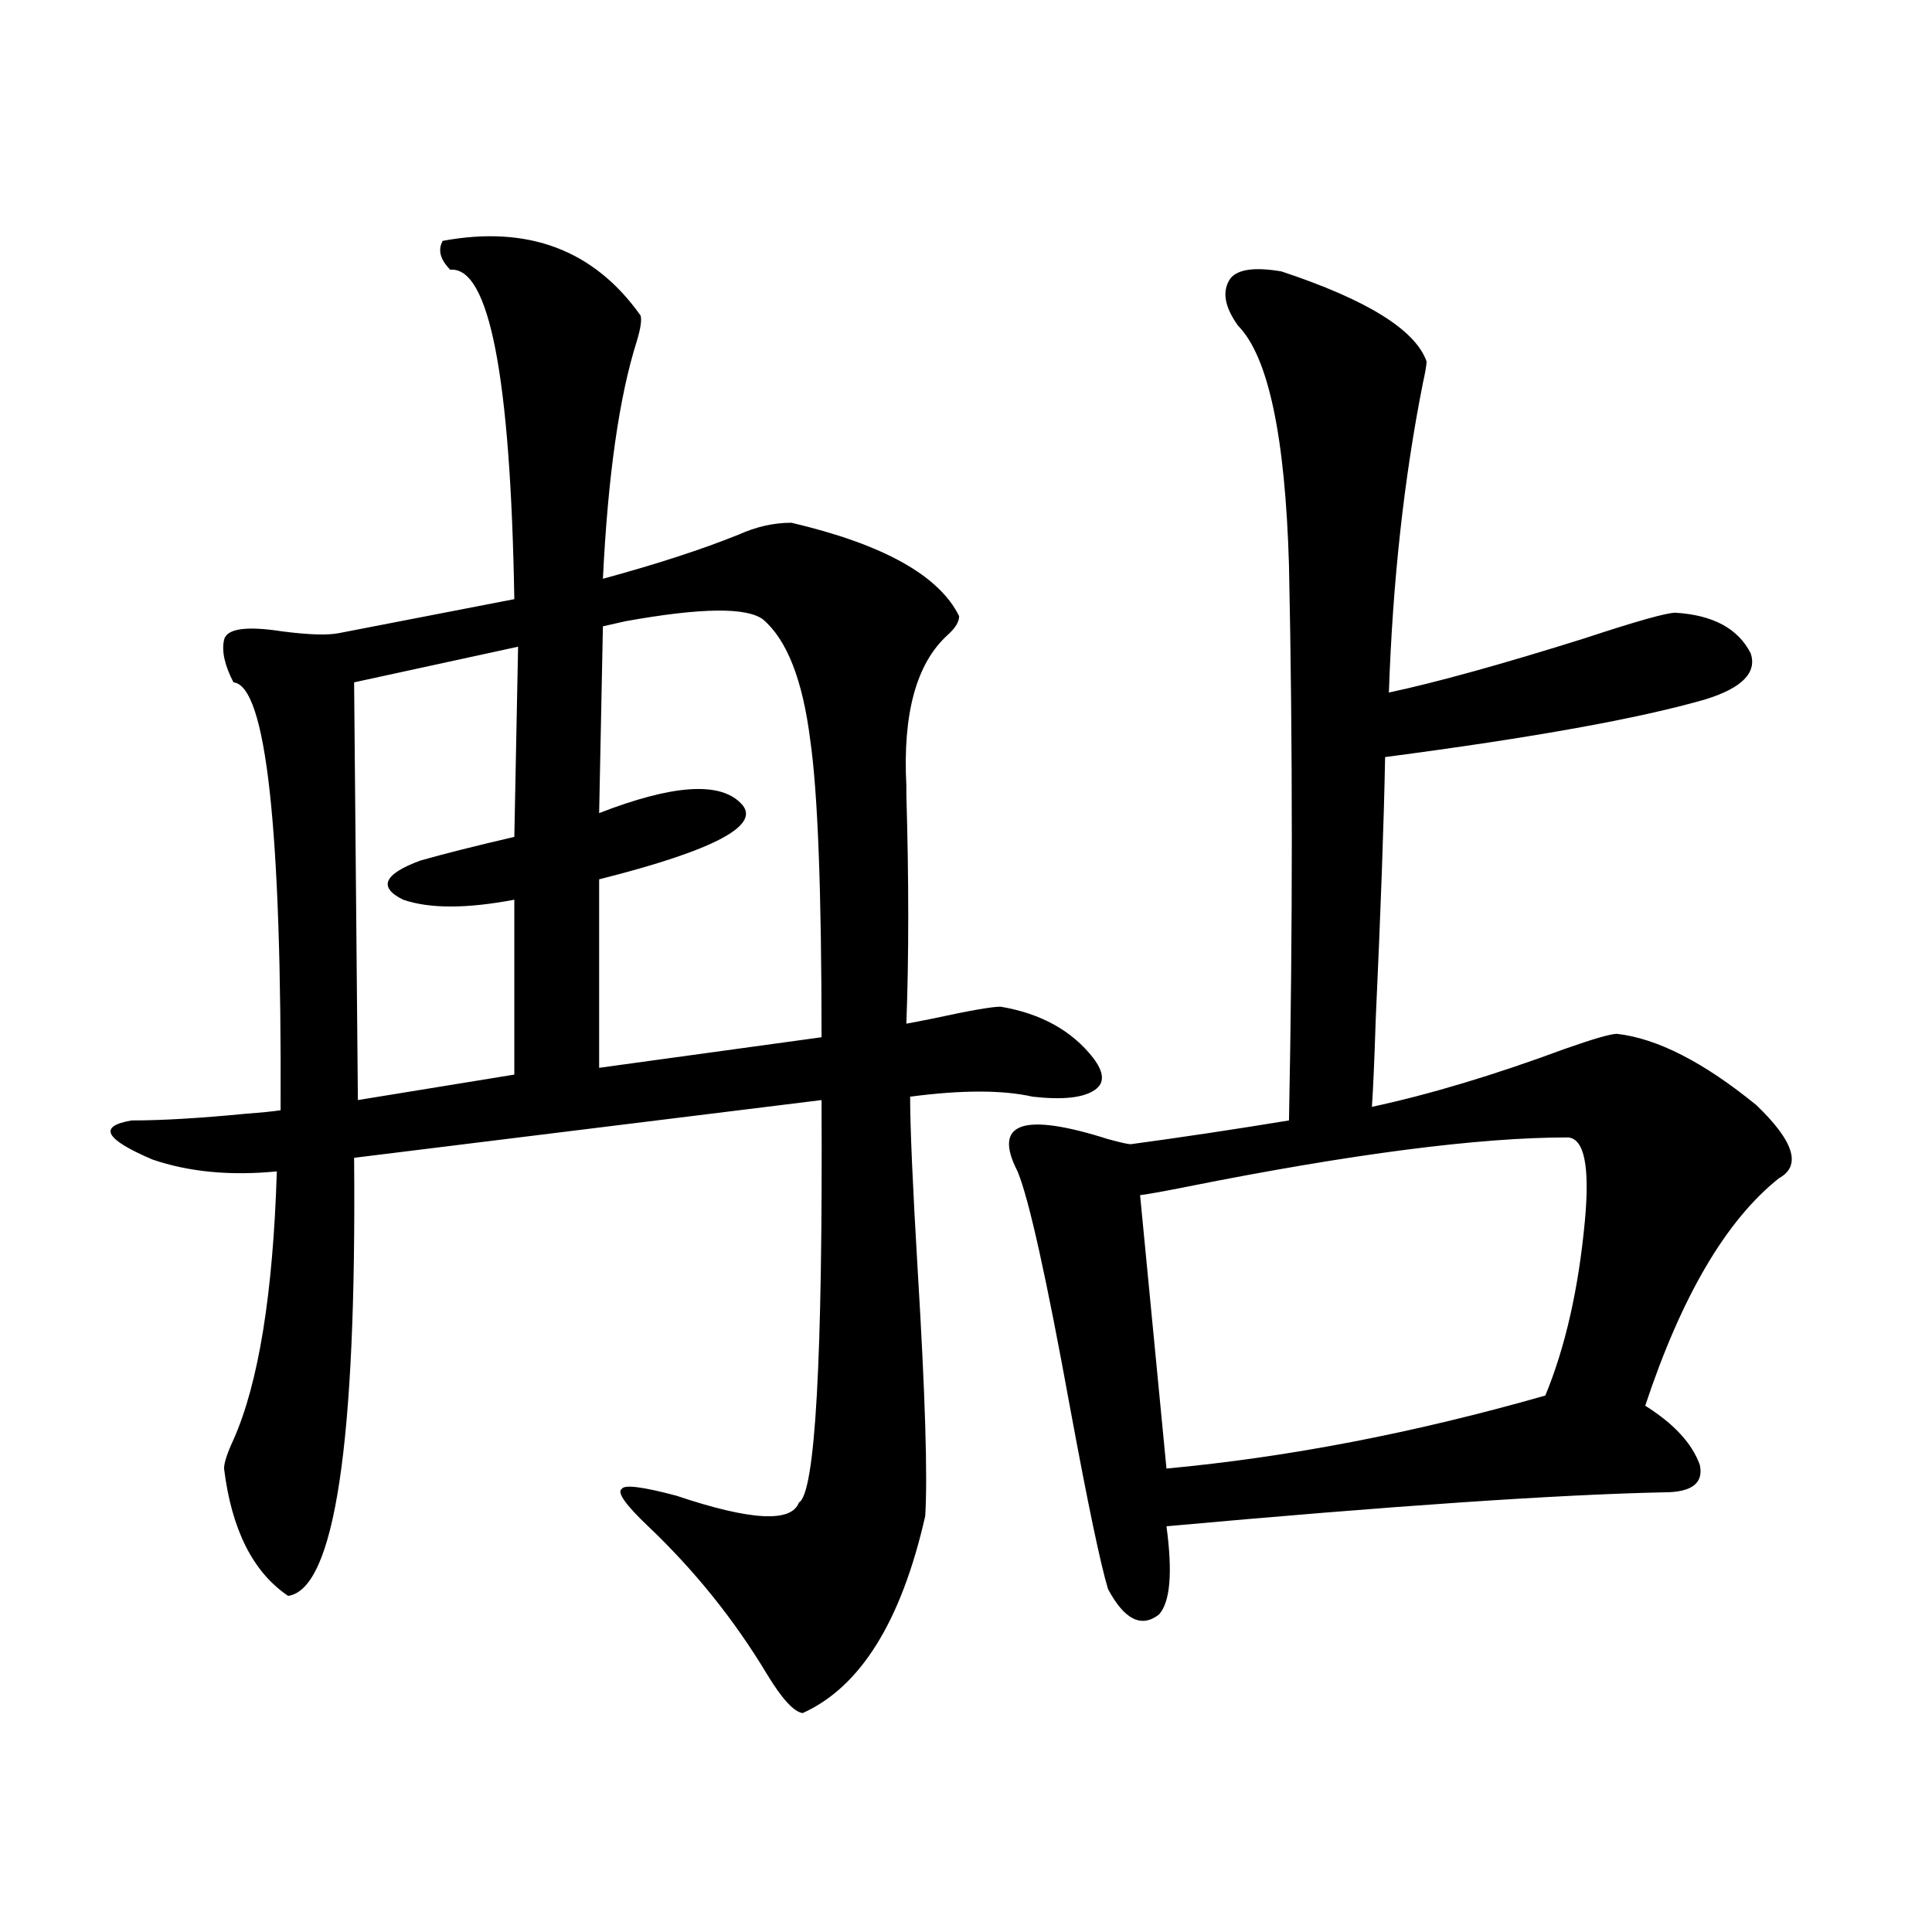 <?xml version="1.0" encoding="utf-8"?>
<!-- Generator: Adobe Illustrator 16.0.0, SVG Export Plug-In . SVG Version: 6.00 Build 0)  -->
<!DOCTYPE svg PUBLIC "-//W3C//DTD SVG 1.1//EN" "http://www.w3.org/Graphics/SVG/1.1/DTD/svg11.dtd">
<svg version="1.1" id="图层_1" xmlns="http://www.w3.org/2000/svg" xmlns:xlink="http://www.w3.org/1999/xlink" x="0px" y="0px"
	 width="1000px" height="1000px" viewBox="0 0 1000 1000" enable-background="new 0 0 1000 1000" xml:space="preserve">
<path d="M229.141,124.668c44.222-8.198,78.367,4.696,102.437,38.672c0.641,2.349,0,6.743-1.951,13.184
	c-9.115,28.716-14.969,69.735-17.561,123.047c27.957-7.608,51.371-15.229,70.242-22.852c9.101-4.093,18.201-6.152,27.316-6.152
	c47.469,11.138,76.416,27.246,86.827,48.34c0,2.938-1.951,6.152-5.854,9.668c-16.265,14.653-23.414,40.731-21.463,78.223
	c0,0.591,0,2.06,0,4.395c1.296,44.536,1.296,84.087,0,118.652c3.247-0.577,7.805-1.456,13.658-2.637
	c18.856-4.093,30.563-6.152,35.121-6.152c20.808,3.516,36.737,12.305,47.804,26.367c5.854,7.622,6.174,13.184,0.976,16.699
	c-5.854,4.106-16.585,5.273-32.194,3.516c-15.609-3.516-36.752-3.516-63.413,0c0,15.82,1.296,45.703,3.902,89.648
	c3.902,64.462,5.198,106.938,3.902,127.441c-12.362,54.492-33.505,88.468-63.413,101.953c-4.558-0.591-10.731-7.333-18.536-20.215
	c-16.92-28.125-37.407-53.613-61.462-76.465c-11.707-11.124-16.265-17.578-13.658-19.336c1.296-2.335,10.731-1.167,28.292,3.516
	c38.368,12.896,59.511,14.063,63.413,3.516c8.445-4.683,12.348-74.116,11.707-208.301l-241.945,29.883
	c1.296,147.656-10.091,223.242-34.146,226.758c-18.216-12.305-29.268-34.277-33.17-65.918c0-2.925,1.616-7.91,4.878-14.941
	c13.003-29.292,20.487-75.586,22.438-138.867c-24.069,2.349-45.532,0.302-64.389-6.152c-24.725-10.547-28.292-17.276-10.731-20.215
	c15.609,0,35.441-1.167,59.511-3.516c7.805-0.577,13.658-1.167,17.561-1.758c0.641-145.898-7.484-219.727-24.39-221.484
	c-4.558-8.789-6.188-16.108-4.878-21.973c1.296-5.851,11.372-7.319,30.243-4.395c13.658,1.758,23.414,2.06,29.268,0.879
	l90.729-17.578c-1.951-115.425-13.018-172.266-33.17-170.508C227.83,134.336,226.534,129.364,229.141,124.668z M268.164,334.727
	l-84.876,18.457l1.951,216.211l80.974-13.184v-90.527c-24.725,4.696-43.901,4.696-57.56,0c-13.018-6.44-10.091-13.184,8.78-20.215
	c12.348-3.516,28.612-7.608,48.779-12.305L268.164,334.727z M394.99,320.664c-8.46-6.44-32.194-6.152-71.218,0.879
	c-5.213,1.181-9.115,2.06-11.707,2.637l-1.951,96.68c37.713-14.64,62.103-16.397,73.169-5.273
	c11.707,11.138-12.683,24.321-73.169,39.551v97.559l115.119-15.82c0-75.586-1.951-126.851-5.854-153.809
	C415.478,352.017,407.338,331.211,394.99,320.664z M663.276,140.488c44.222,14.653,69.267,30.185,75.12,46.582
	c0,1.758-0.655,5.575-1.951,11.426c-9.756,49.219-15.609,102.544-17.561,159.961c24.71-5.273,58.535-14.64,101.461-28.125
	c26.661-8.789,42.271-13.184,46.828-13.184c19.512,1.181,32.515,8.212,39.023,21.094c3.247,9.97-4.558,17.88-23.414,23.73
	c-34.48,9.97-89.754,19.927-165.85,29.883c-0.655,34.579-2.286,79.98-4.878,136.23c-0.655,20.517-1.311,35.458-1.951,44.824
	c29.908-6.44,63.078-16.397,99.51-29.883c14.954-5.273,24.055-7.91,27.316-7.91c20.808,2.349,44.877,14.653,72.193,36.914
	c19.512,18.759,23.414,31.353,11.707,37.793c-27.316,21.685-50.41,60.946-69.267,117.773c14.954,9.38,24.39,19.638,28.292,30.762
	c1.951,9.38-4.237,14.063-18.536,14.063c-55.288,1.181-141.14,7.031-257.555,17.578c3.247,24.032,1.951,39.249-3.902,45.703
	c-9.115,7.031-17.896,2.637-26.341-13.184c-3.902-12.882-10.411-43.945-19.512-93.164c-12.362-67.964-21.463-108.984-27.316-123.047
	c-13.018-25.187,2.592-30.762,46.828-16.699c6.494,1.758,10.396,2.637,11.707,2.637c26.006-3.516,53.322-7.608,81.949-12.305
	c1.951-99.015,1.951-194.815,0-287.402c-1.951-66.797-10.731-108.105-26.341-123.926c-7.164-9.956-8.46-18.155-3.902-24.609
	C640.838,139.321,649.618,138.153,663.276,140.488z M811.565,588.73c-46.188,0-111.872,8.501-197.068,25.488
	c-11.707,2.349-19.847,3.817-24.39,4.395l13.658,141.504c63.078-5.851,128.442-18.457,196.093-37.793
	c10.396-25.187,17.226-55.371,20.487-90.527C822.938,603.672,820.011,589.321,811.565,588.73z"/>
</svg>
